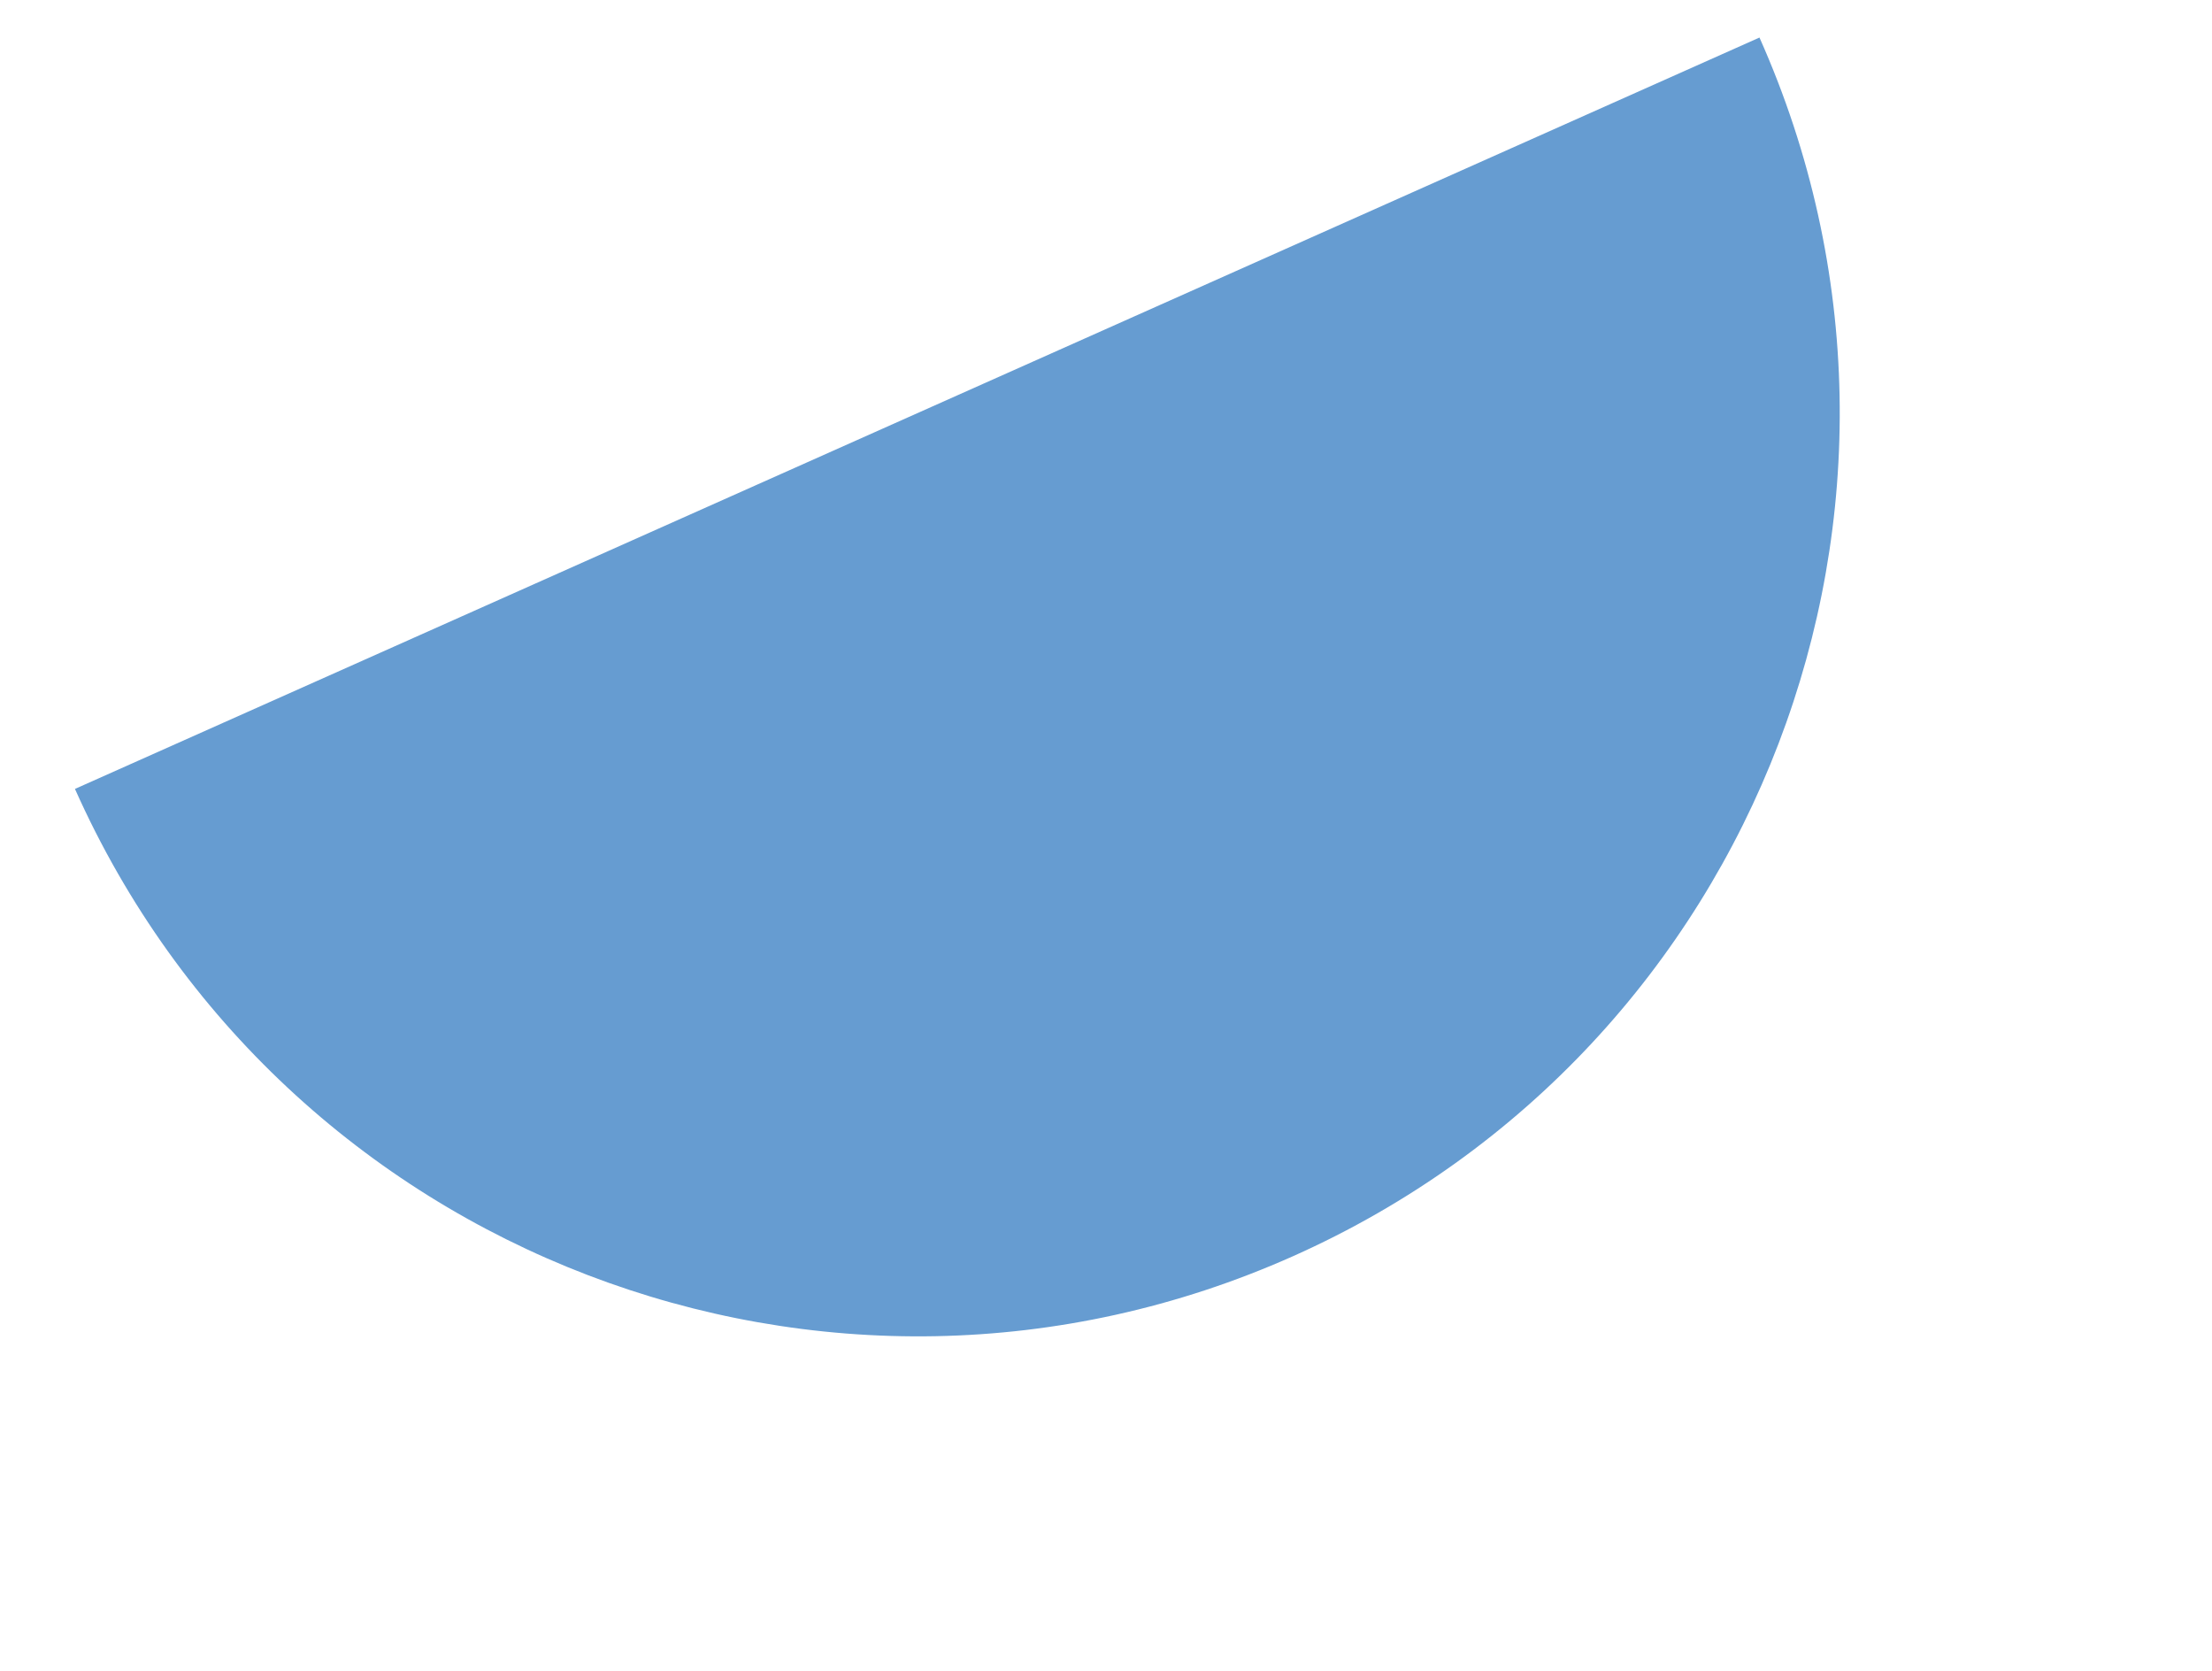 <svg width="400" height="302" viewBox="0 0 400 302" fill="none" xmlns="http://www.w3.org/2000/svg">
<path d="M13.554 142.619C51.087 226.781 149.705 264.602 233.82 227.094C317.939 189.584 355.702 90.949 318.169 6.787L13.554 142.619Z" fill="#669CD1"/>
</svg>
